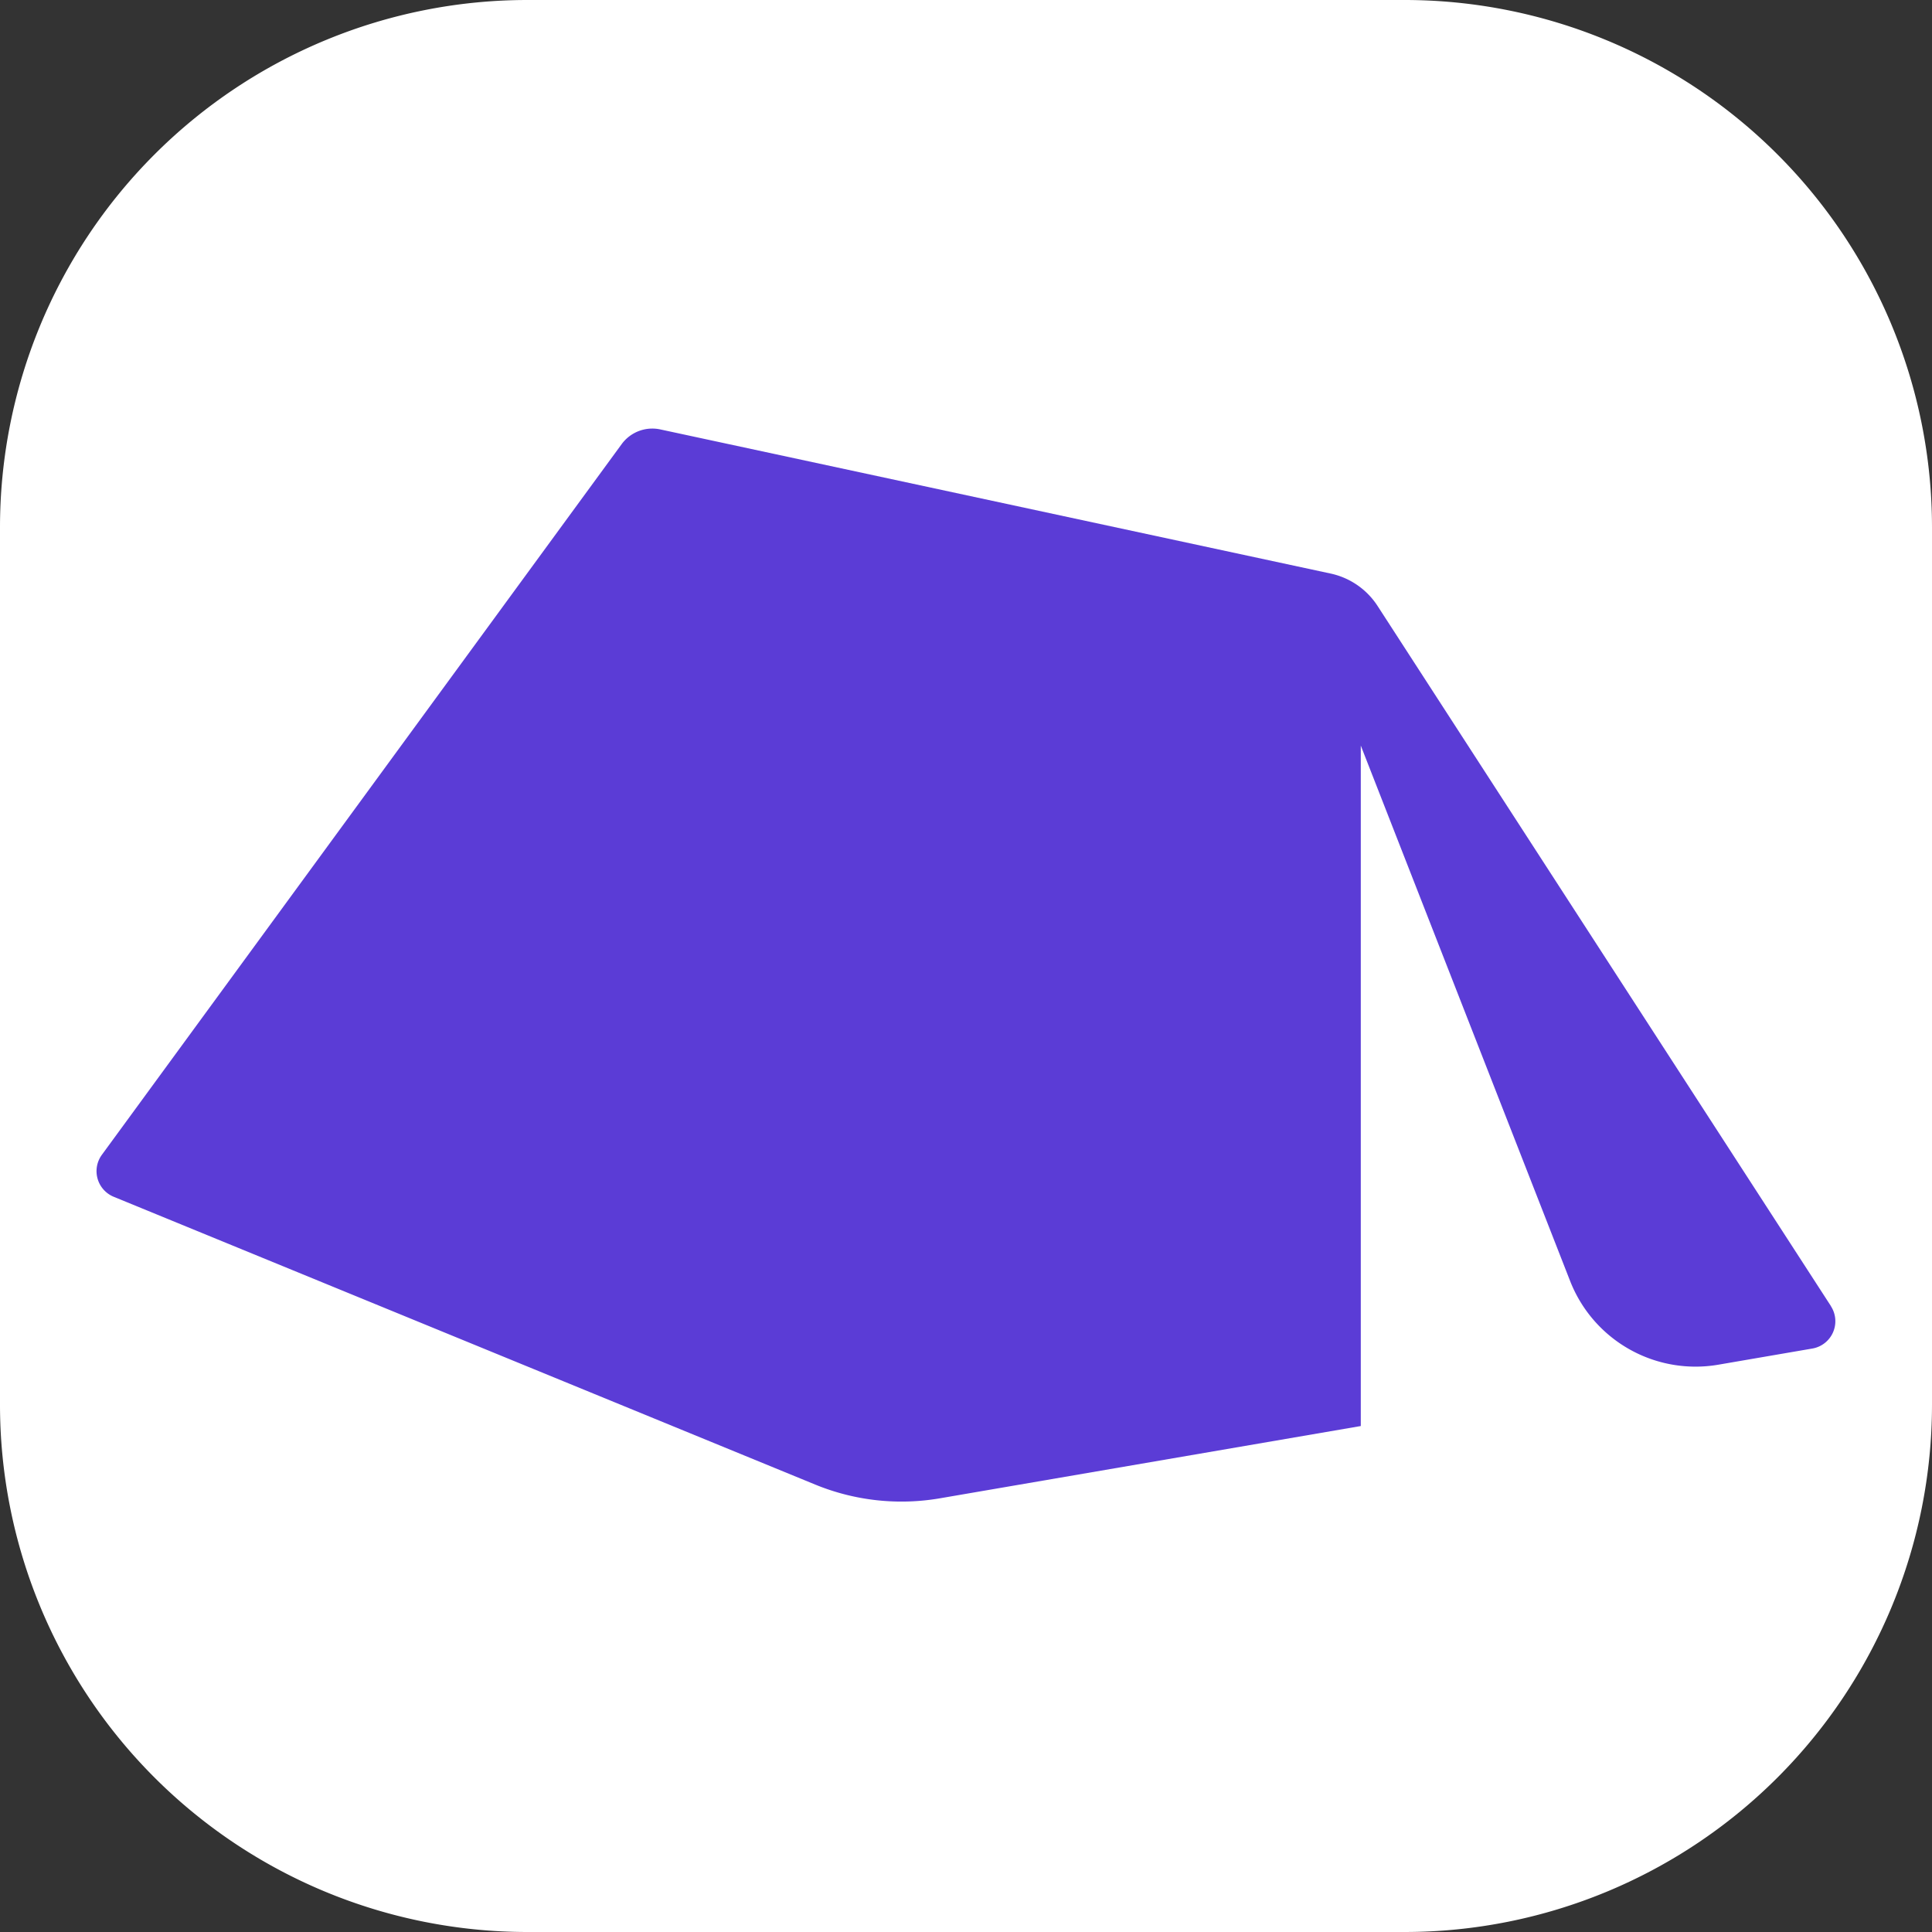 <?xml version="1.0" encoding="UTF-8"?><svg xmlns="http://www.w3.org/2000/svg" width="44" height="44" viewBox="0 0 44 44"><rect x="0" y="0" width="44" height="44" fill="#333333" stroke="none"/><defs><style>.a{fill:#fff;}.b{fill:#5b3cd6;}</style></defs><path class="a" d="M31.989,44H12.012A12.012,12.012,0,0,1,0,31.989V12.011A12.012,12.012,0,0,1,12.012,0H31.989A12.012,12.012,0,0,1,44,12.011V31.989A12.012,12.012,0,0,1,31.989,44"/><path class="b" d="M41.7,29.748,31.373,13.8a1.7,1.7,0,0,0-1.07-.738L15.039,9.78a.865.865,0,0,0-.882.336L2.32,26.3a.631.631,0,0,0,.27.956l15.978,6.555a5.174,5.174,0,0,0,2.837.312l9.586-1.646V16.98l4.767,12.193a3.067,3.067,0,0,0,3.376,1.907l2.141-.368a.631.631,0,0,0,.423-.964"/></svg>